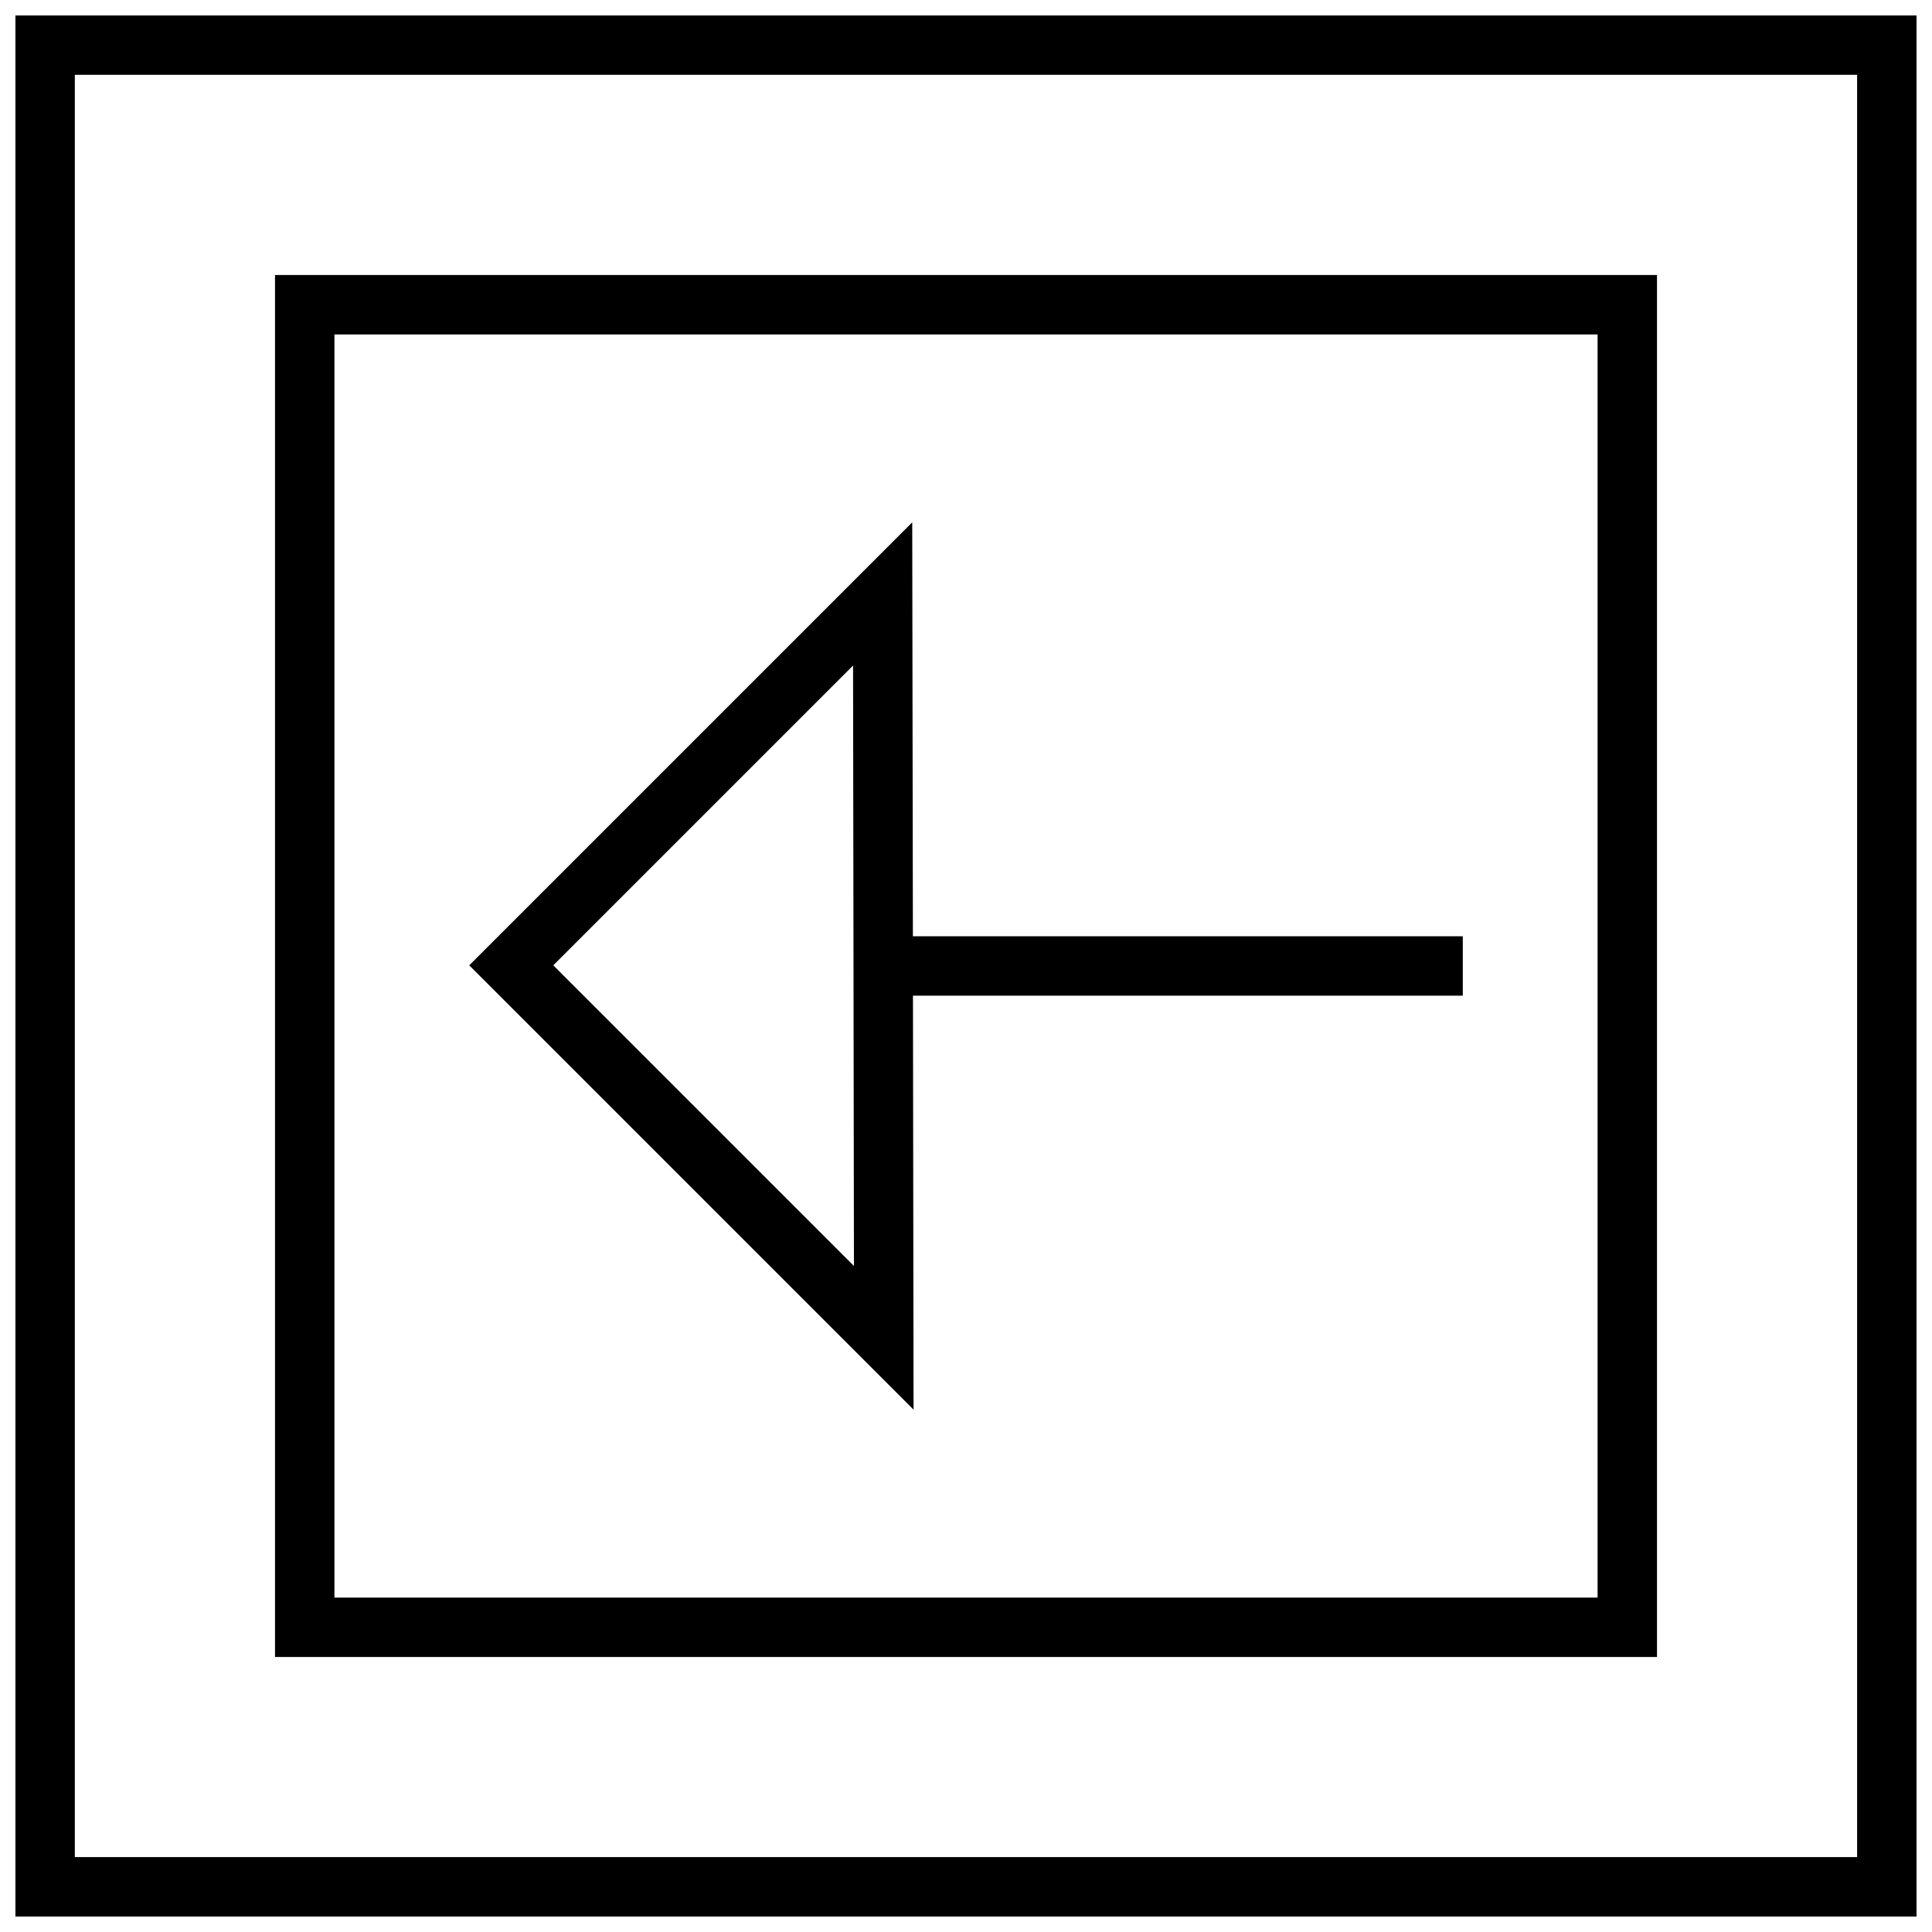 <?xml version="1.0" encoding="UTF-8"?>
<!-- Uploaded to: SVG Repo, www.svgrepo.com, Generator: SVG Repo Mixer Tools -->
<svg width="800px" height="800px" version="1.1" viewBox="144 144 512 512" xmlns="http://www.w3.org/2000/svg">
 <defs>
  <clipPath id="a">
   <path d="m148.09 148.09h503.81v503.81h-503.81z"/>
  </clipPath>
 </defs>
 <g clip-path="url(#a)">
  <path d="m148.09 651.9h503.81v-503.81h-503.81zm15.742-488.07h472.32v472.32l-472.32 0.004z"/>
 </g>
 <path d="m216.88 583.12h366.24v-366.24h-366.24zm15.746-350.49h334.75v334.75h-334.75z"/>
 <path d="m385.75 282.42-117.4 117.4 117.75 117.75-0.156-109.7h145.71v-15.742h-145.73zm-95.125 117.4 79.445-79.445 0.234 159.12z"/>
</svg>